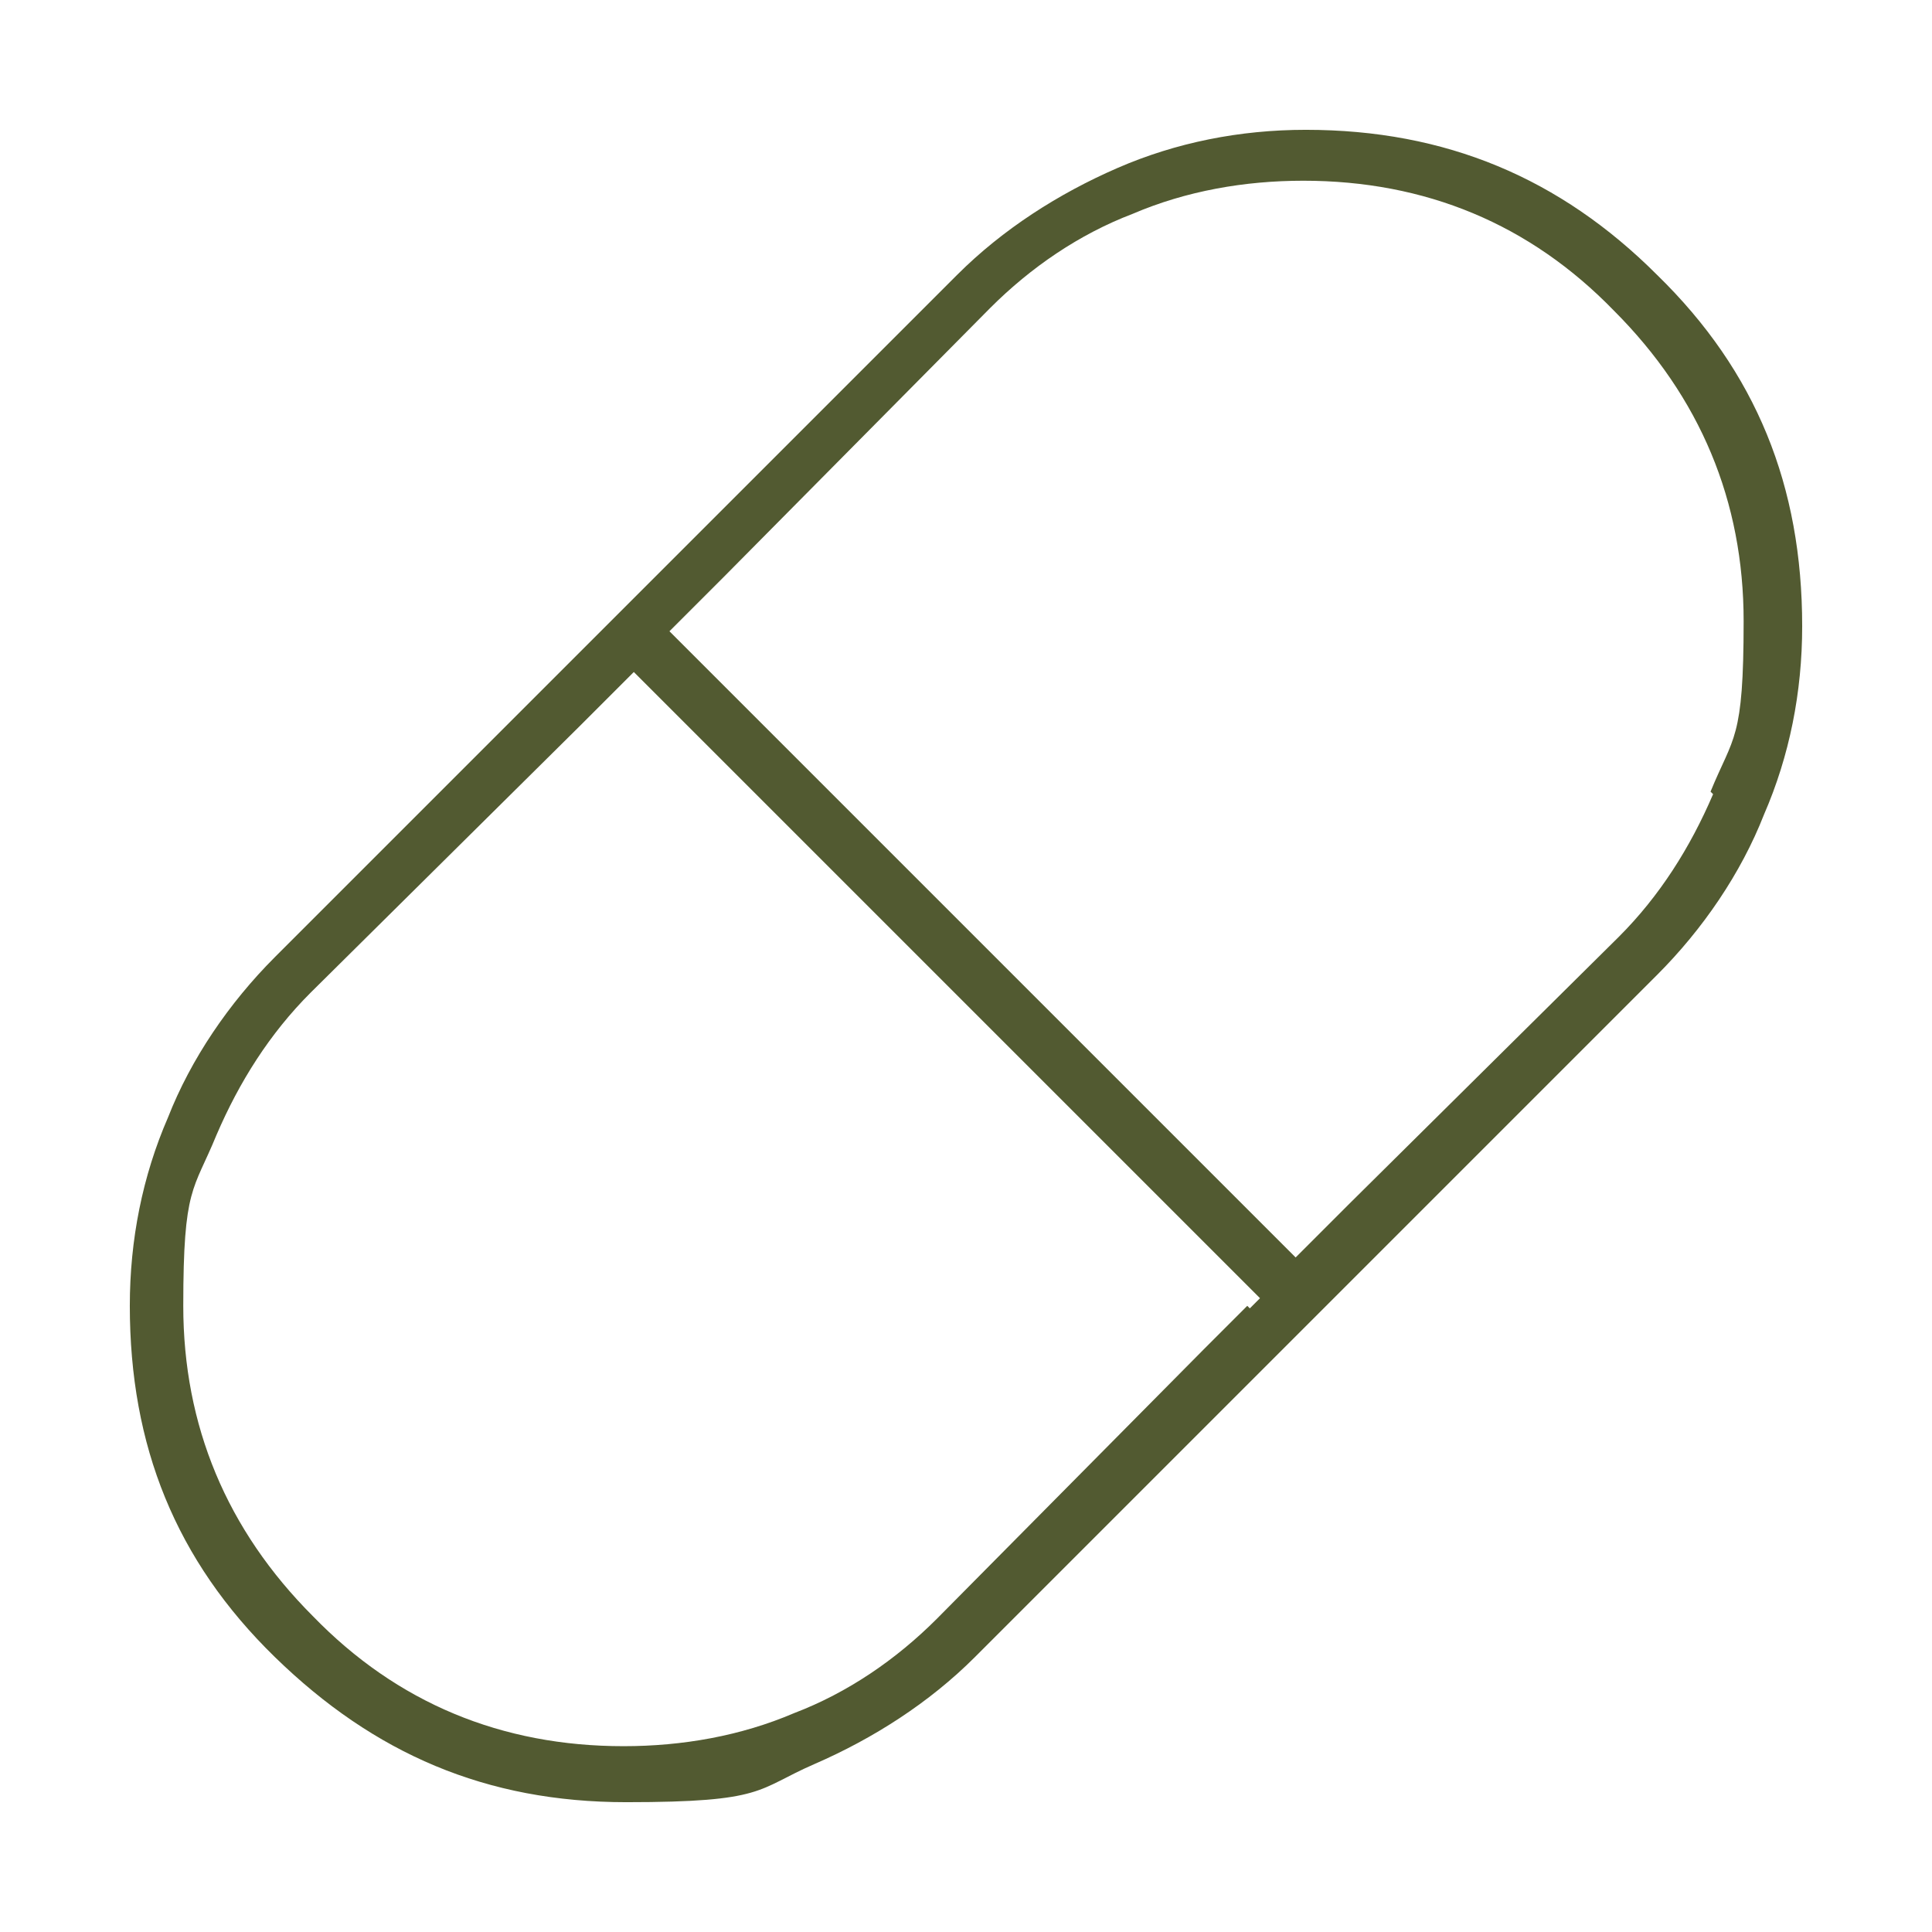 <?xml version="1.0" encoding="UTF-8"?>
<svg xmlns="http://www.w3.org/2000/svg" version="1.1" viewBox="0 0 75.9 75.9">
  <defs>
    <style>
      .cls-1 {
        fill: #525a31;
      }
    </style>
  </defs>
  <!-- Generator: Adobe Illustrator 28.7.1, SVG Export Plug-In . SVG Version: 1.2.0 Build 142)  -->
  <g>
    <g id="Layer_1">
      <path class="cls-1" d="M51.3,5.1c-2.6,0-5.1.5-7.4,1.5-2.3,1-4.5,2.4-6.3,4.2l-26.8,26.8c-1.8,1.8-3.3,4-4.2,6.3-1,2.3-1.5,4.8-1.5,7.4,0,5.5,1.8,10,5.7,13.8s8.3,5.7,13.8,5.7,5.1-.5,7.4-1.5c2.3-1,4.5-2.4,6.3-4.2l26.8-26.8c1.8-1.8,3.3-4,4.2-6.3,1-2.3,1.5-4.8,1.5-7.4,0-5.5-1.8-10-5.7-13.8-3.8-3.8-8.3-5.7-13.8-5.7ZM49,51.3l-1.7,1.7-10.5,10.6c-1.6,1.6-3.5,2.9-5.6,3.7-2.1.9-4.4,1.3-6.7,1.3-4.8,0-8.9-1.7-12.2-5.1-3.4-3.4-5.1-7.5-5.1-12.2s.4-4.5,1.3-6.7c.9-2.1,2.1-4,3.7-5.6l10.6-10.5,1.7-1.7.4-.4.4.4,1.7,1.7,20.4,20.4,1.7,1.7.4.4-.4.4ZM67.3,31.2c-.9,2.1-2.1,4-3.7,5.6l-10.6,10.5-1.7,1.7-.4.4-.4-.4-1.7-1.7-20.4-20.4-1.7-1.7-.4-.4.4-.4,1.7-1.7,10.5-10.6c1.6-1.6,3.5-2.9,5.6-3.7,2.1-.9,4.4-1.3,6.7-1.3,4.8,0,8.9,1.7,12.2,5.1,3.4,3.4,5.1,7.5,5.1,12.2s-.4,4.5-1.3,6.7Z"/>
    </g>
  </g>
</svg>